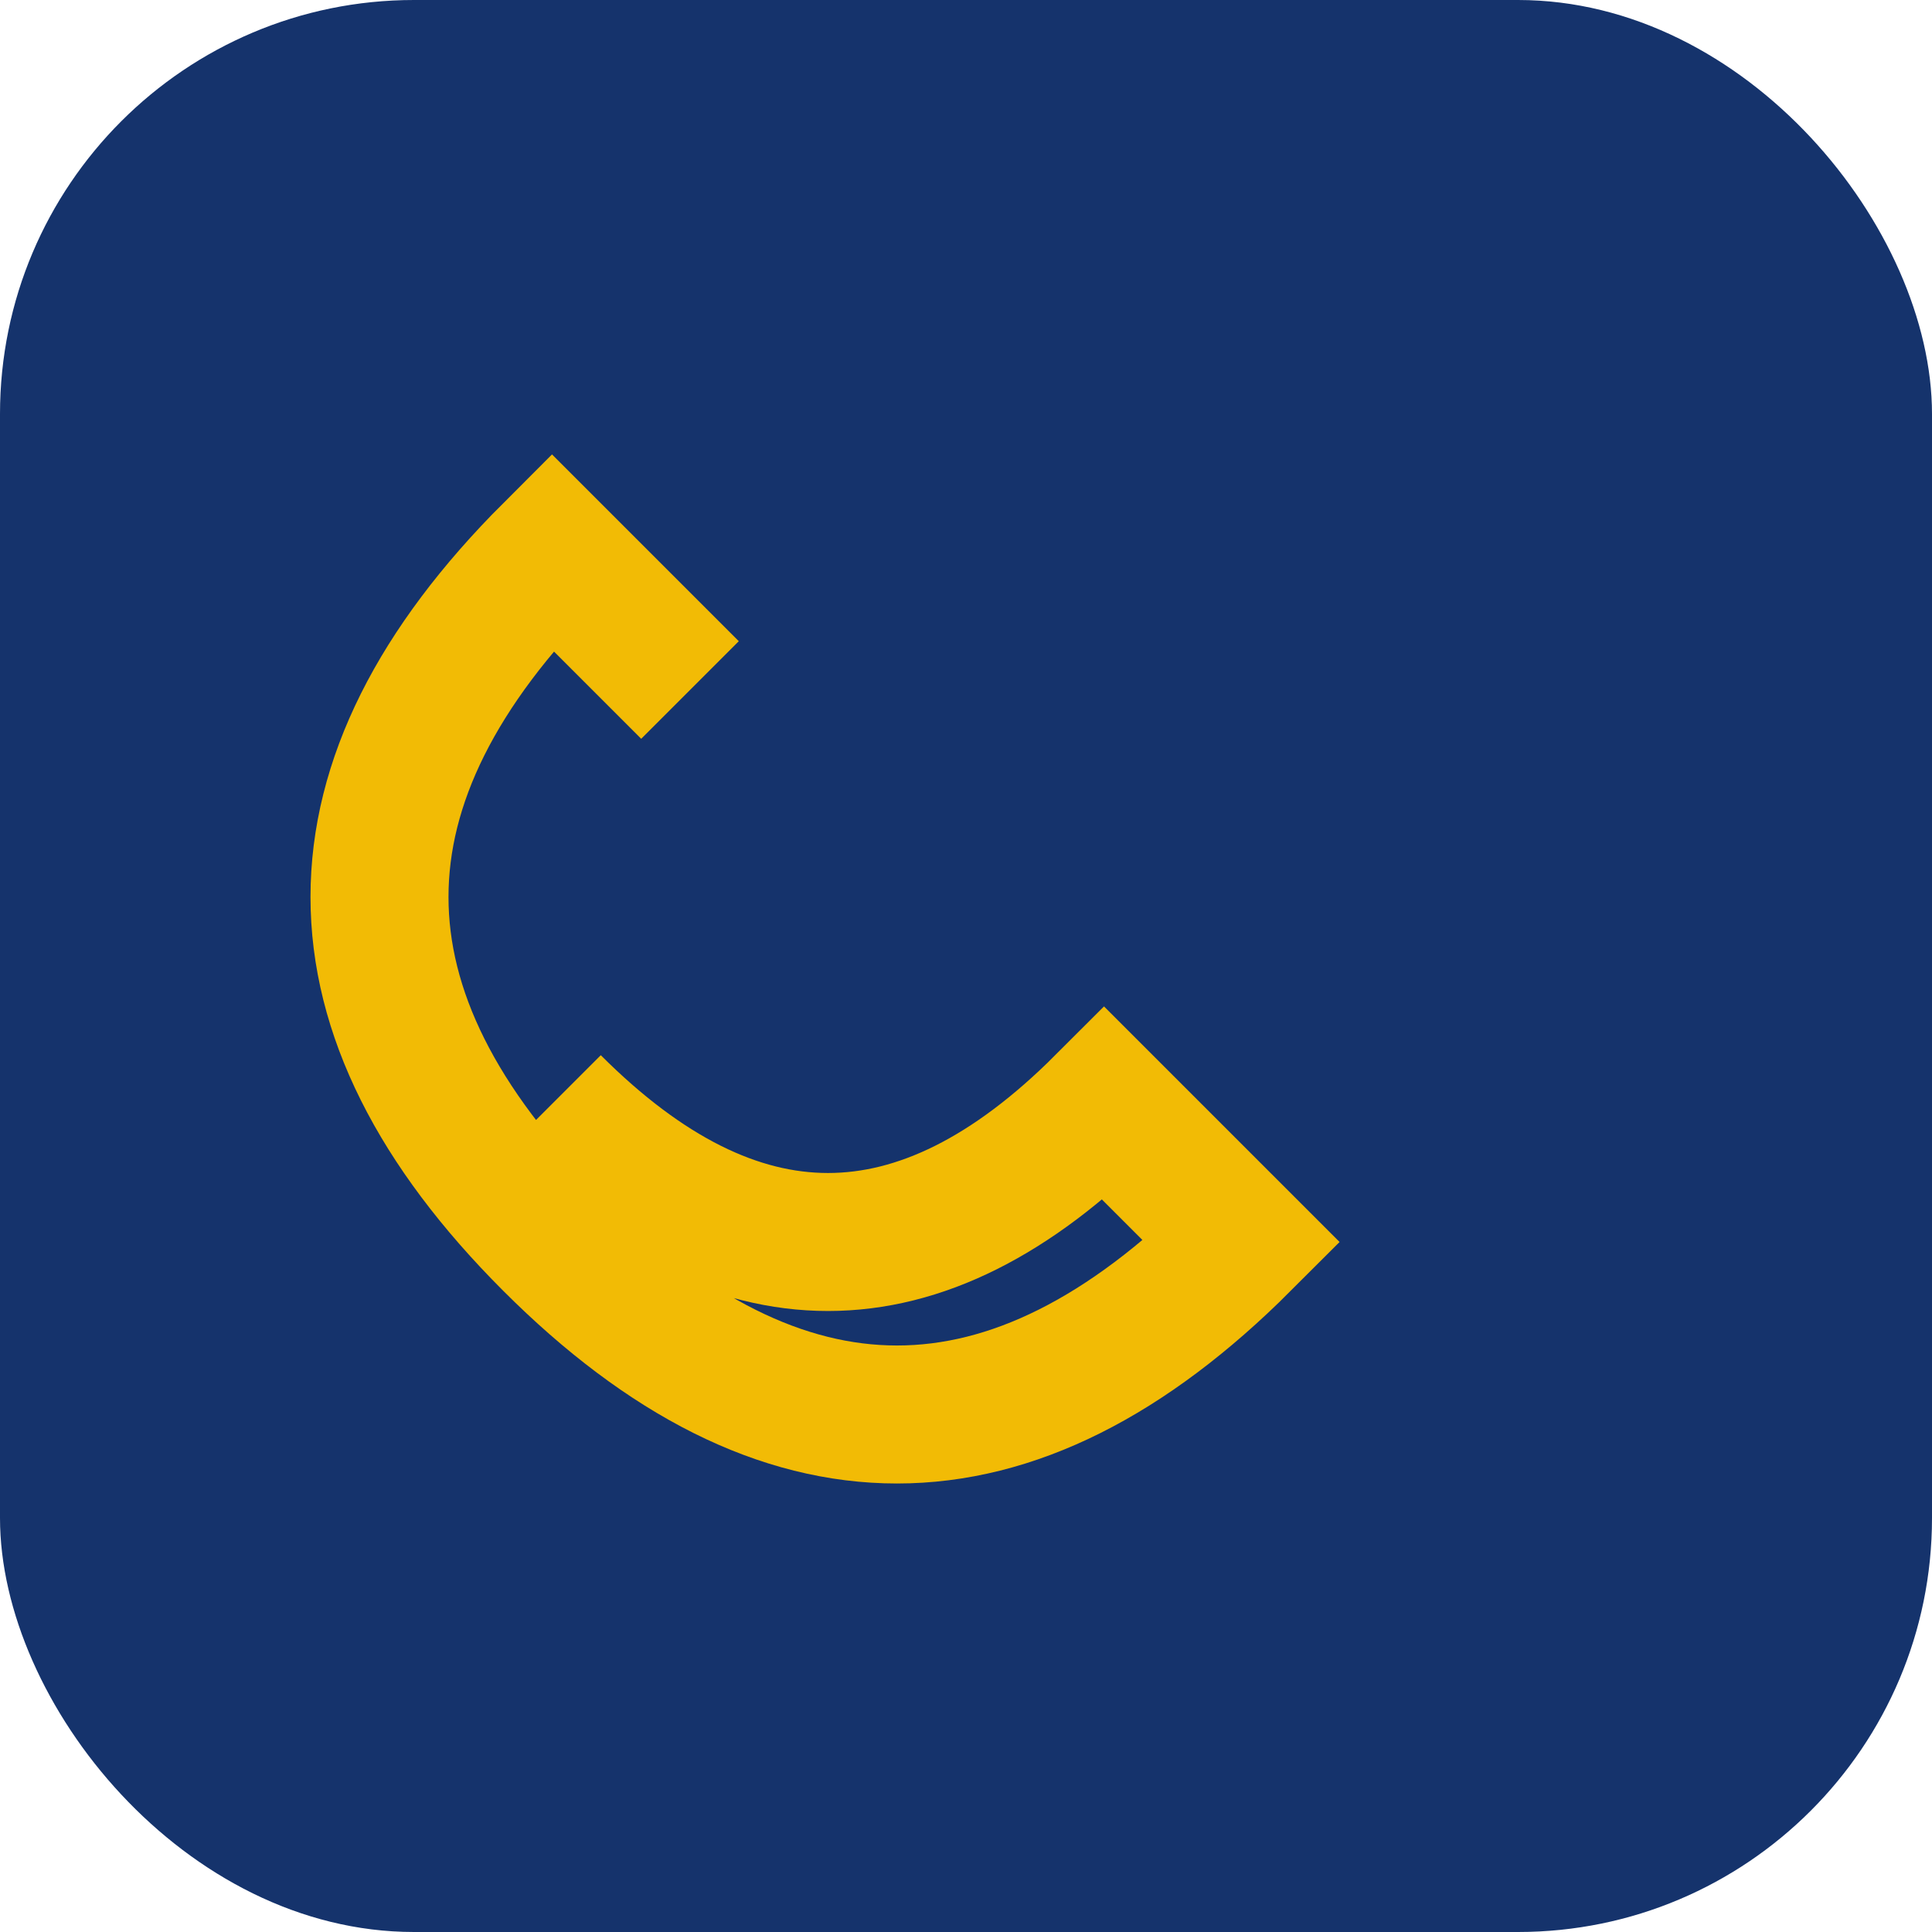 <?xml version="1.0" encoding="UTF-8"?>
<svg xmlns="http://www.w3.org/2000/svg" width="28" height="28" viewBox="0 0 28 28"><rect width="28" height="28" rx="6" fill="#15336C"/><path d="M8,16 q4,4 8,0 l2,2 q-5,5-10,0 t0,-10 l2,2" fill="none" stroke="#F2BB05" stroke-width="2"/></svg>